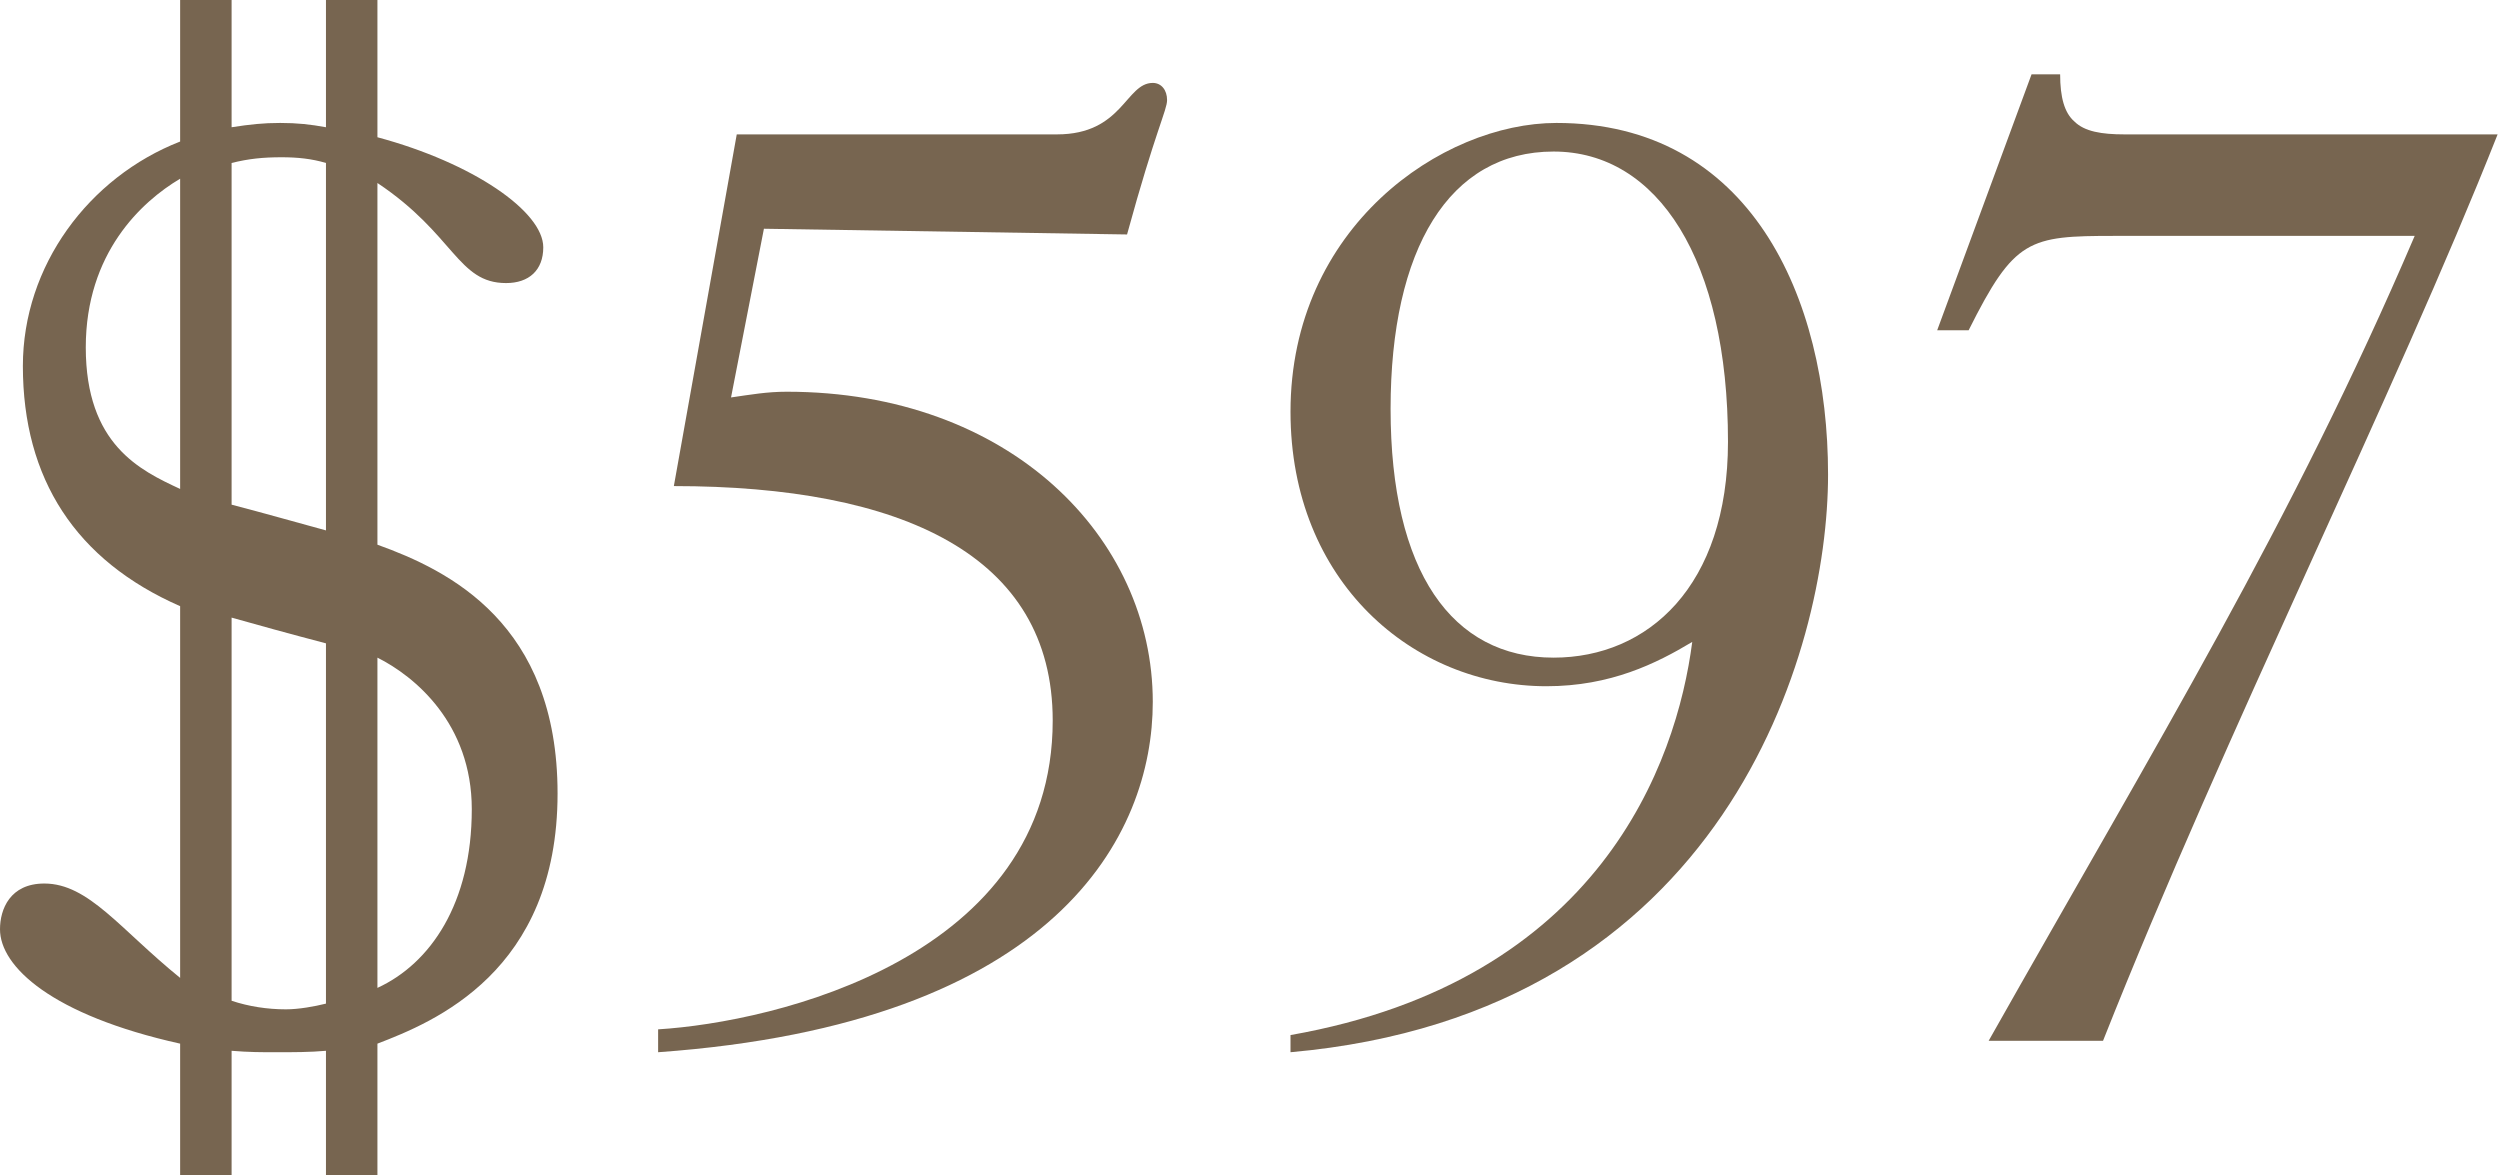 <?xml version="1.0" encoding="UTF-8"?> <svg xmlns="http://www.w3.org/2000/svg" width="568" height="267" viewBox="0 0 568 267" fill="none"> <path d="M40.927 0V32.157C20.139 40.277 5.197 60.416 5.197 83.153C5.197 108.814 17.215 127.328 40.927 137.723V222.175C27.285 211.131 20.139 200.737 10.069 200.737C2.274 200.737 0 206.584 0 211.131C0 219.577 11.693 230.62 40.927 237.117V267H52.62V238.741C56.518 239.066 59.442 239.066 62.69 239.066C66.588 239.066 70.485 239.066 74.058 238.741V267H85.752V237.117C98.42 232.244 126.679 220.876 126.679 180.274C126.679 141.62 101.993 129.602 85.752 123.755V41.577C103.292 53.27 103.942 64.314 114.985 64.314C120.182 64.314 123.431 61.391 123.431 56.193C123.431 48.073 107.515 37.029 85.752 31.183V0H74.058V28.909C70.485 28.259 67.562 27.934 63.664 27.934C59.766 27.934 56.843 28.259 52.62 28.909V0H40.927ZM40.927 111.088C31.832 106.865 19.489 101.018 19.489 78.931C19.489 57.493 32.157 45.799 40.927 40.602V111.088ZM74.058 120.507C66.912 118.558 60.091 116.609 52.62 114.661V37.029C56.518 36.055 59.766 35.73 63.989 35.73C67.562 35.73 70.81 36.055 74.058 37.029V120.507ZM52.62 140.321C57.168 141.62 66.588 144.219 74.058 146.168V228.022C71.46 228.671 67.887 229.321 64.963 229.321C60.741 229.321 56.518 228.671 52.62 227.372V140.321ZM85.752 149.416C94.197 153.639 107.19 164.358 107.19 183.847C107.19 205.285 97.77 218.927 85.752 224.449V149.416Z" fill="#776550"></path> <path d="M149.525 239.066C240.149 232.569 261.912 189.693 261.912 159.485C261.912 122.131 229.43 89 178.759 89C174.211 89 170.638 89.65 166.091 90.299L173.562 51.971L256.065 53.27C262.562 29.558 265.16 25.011 265.16 22.737C265.16 20.463 263.861 18.839 261.912 18.839C255.74 18.839 255.091 30.533 240.149 30.533H167.39L153.098 110.438C204.744 110.438 239.175 126.029 239.175 163.708C239.175 217.628 175.835 232.244 149.525 233.869V239.066Z" fill="#776550"></path> <path d="M352.97 149.416C329.908 149.416 315.941 129.927 315.941 92.898C315.941 56.518 329.258 34.431 352.97 34.431C376.682 34.431 392.598 59.117 392.598 100.369C392.598 133.175 374.408 149.416 352.97 149.416ZM293.203 239.066C391.948 230.296 415.335 147.792 415.335 107.839C415.335 67.237 397.47 27.934 353.62 27.934C327.634 27.934 293.203 51.646 293.203 93.547C293.203 132.201 321.138 155.912 351.346 155.912C365.963 155.912 376.357 150.715 384.477 145.843C380.904 173.452 363.364 222.825 293.203 235.168V239.066Z" fill="#776550"></path> <path d="M461.568 16.89L440.13 75.033H447.276C457.67 54.245 460.918 53.595 480.407 53.595H548.619C520.685 118.883 490.152 168.58 451.824 236.467H477.809C505.743 165.982 544.072 89.65 567.458 30.533H482.681C477.484 30.533 473.586 29.883 471.313 27.61C469.039 25.661 468.064 22.088 468.064 16.89H461.568Z" fill="#776550"></path> </svg> 